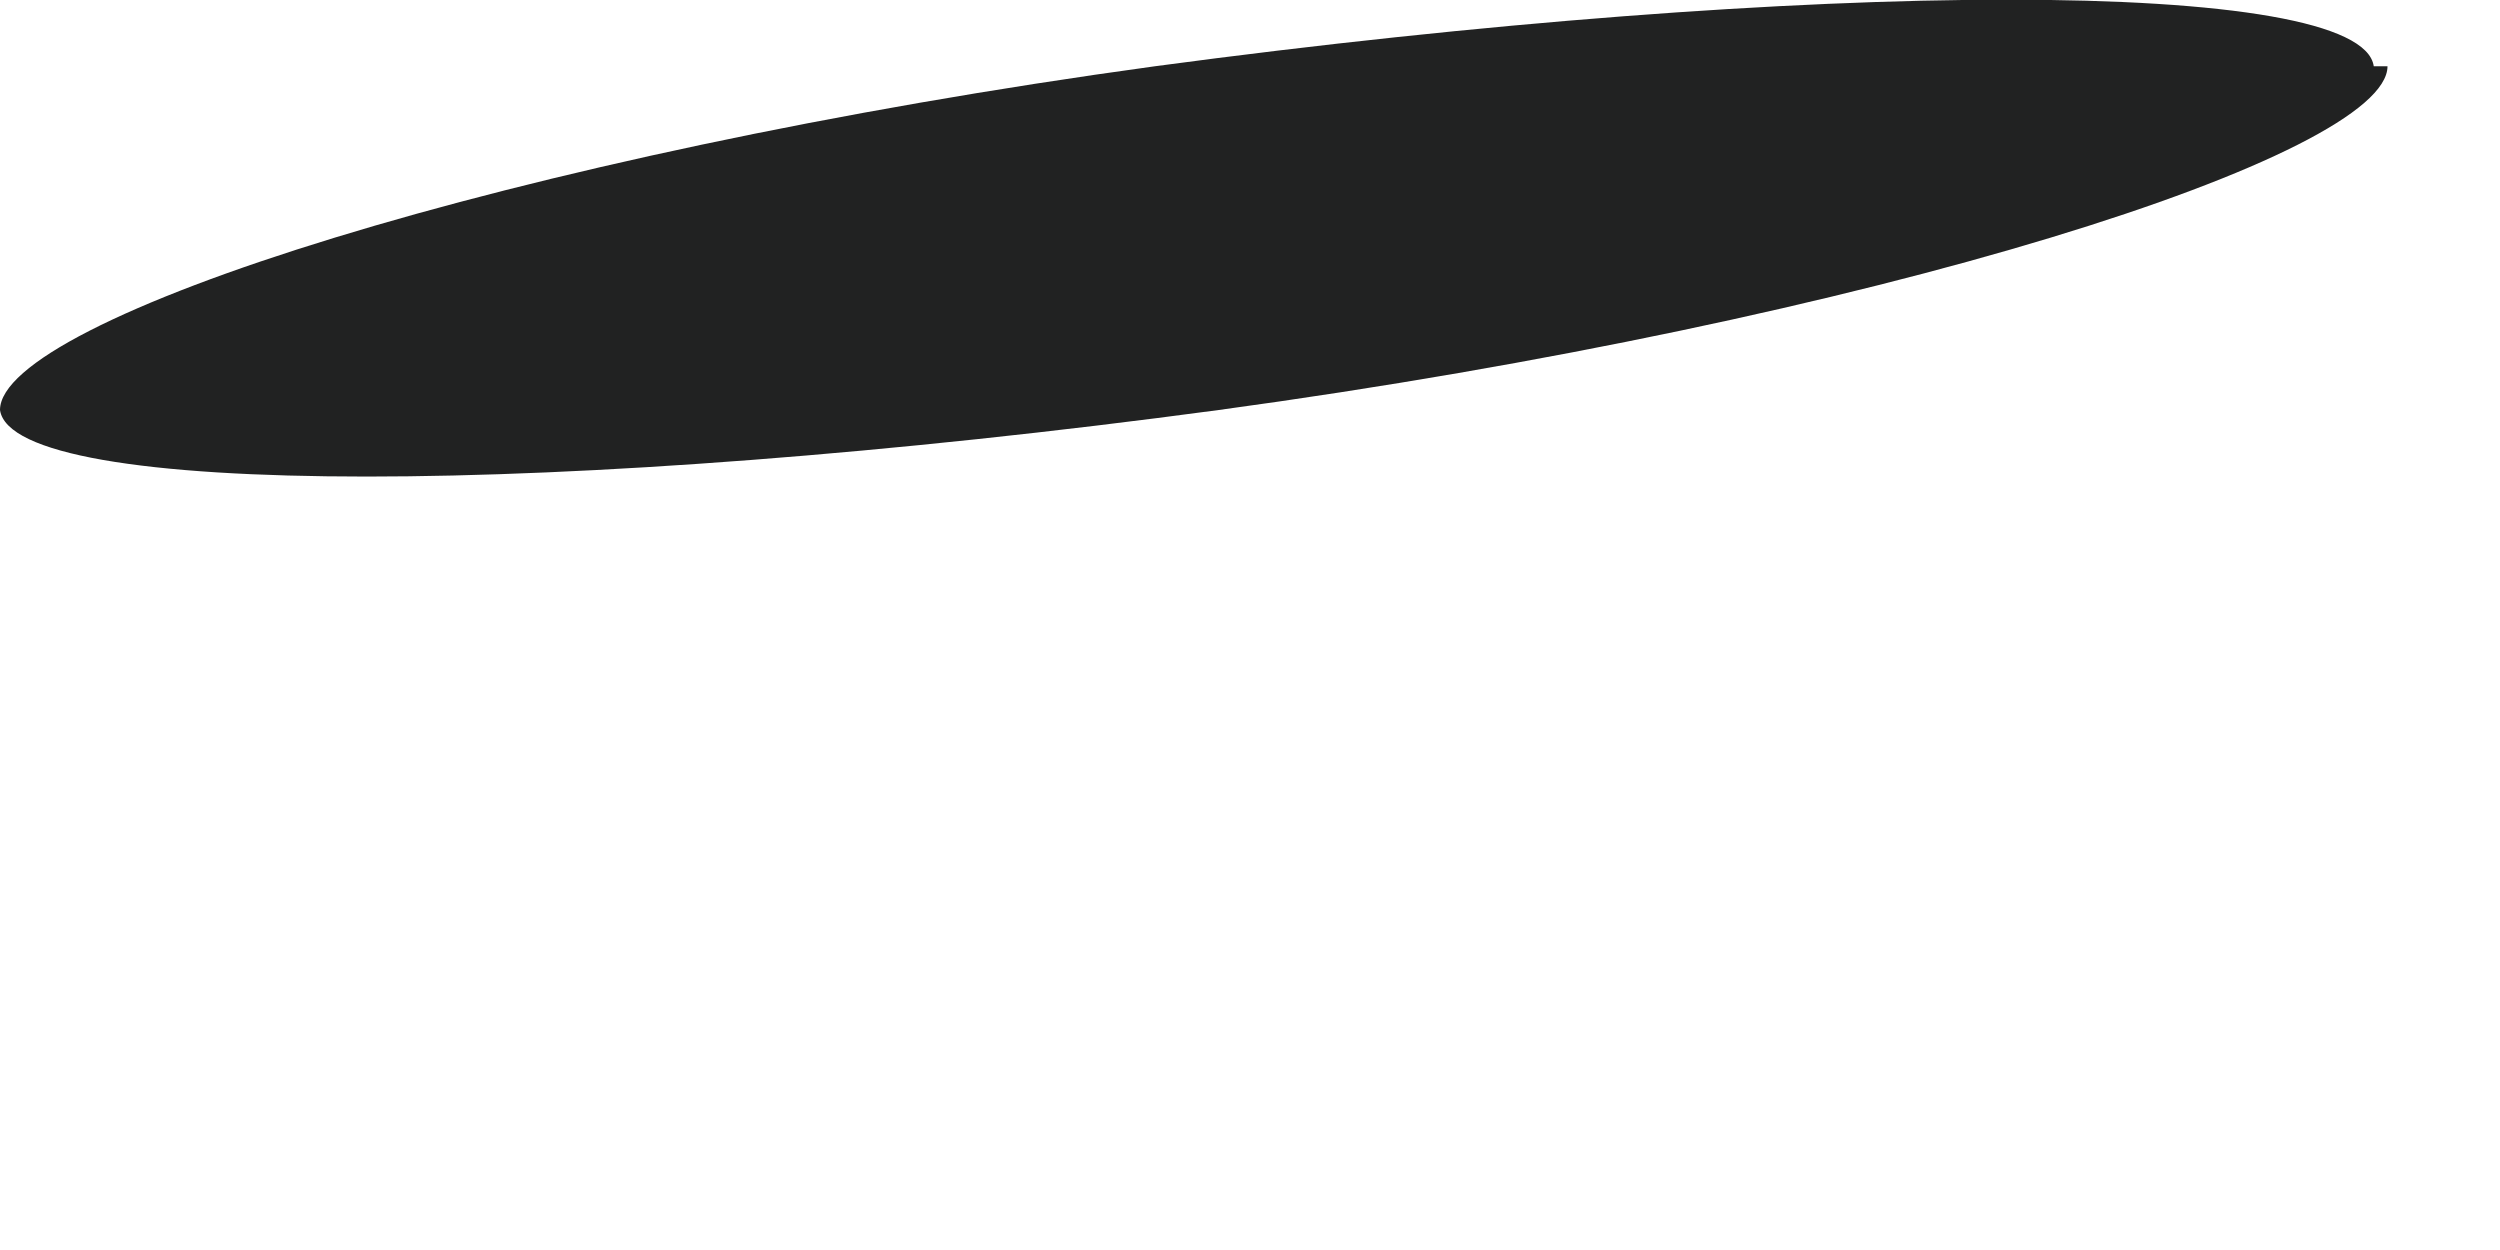 <?xml version="1.0" encoding="utf-8"?>
<svg xmlns="http://www.w3.org/2000/svg" fill="none" height="100%" overflow="visible" preserveAspectRatio="none" style="display: block;" viewBox="0 0 2 1" width="100%">
<path d="M1.91 0.053C1.91 0.124 1.503 0.256 0.975 0.328C0.447 0.399 0.01 0.399 0 0.328C0 0.256 0.406 0.124 0.924 0.053C1.453 -0.018 1.889 -0.018 1.899 0.053H1.91Z" fill="#212222" id="Vector"/>
</svg>